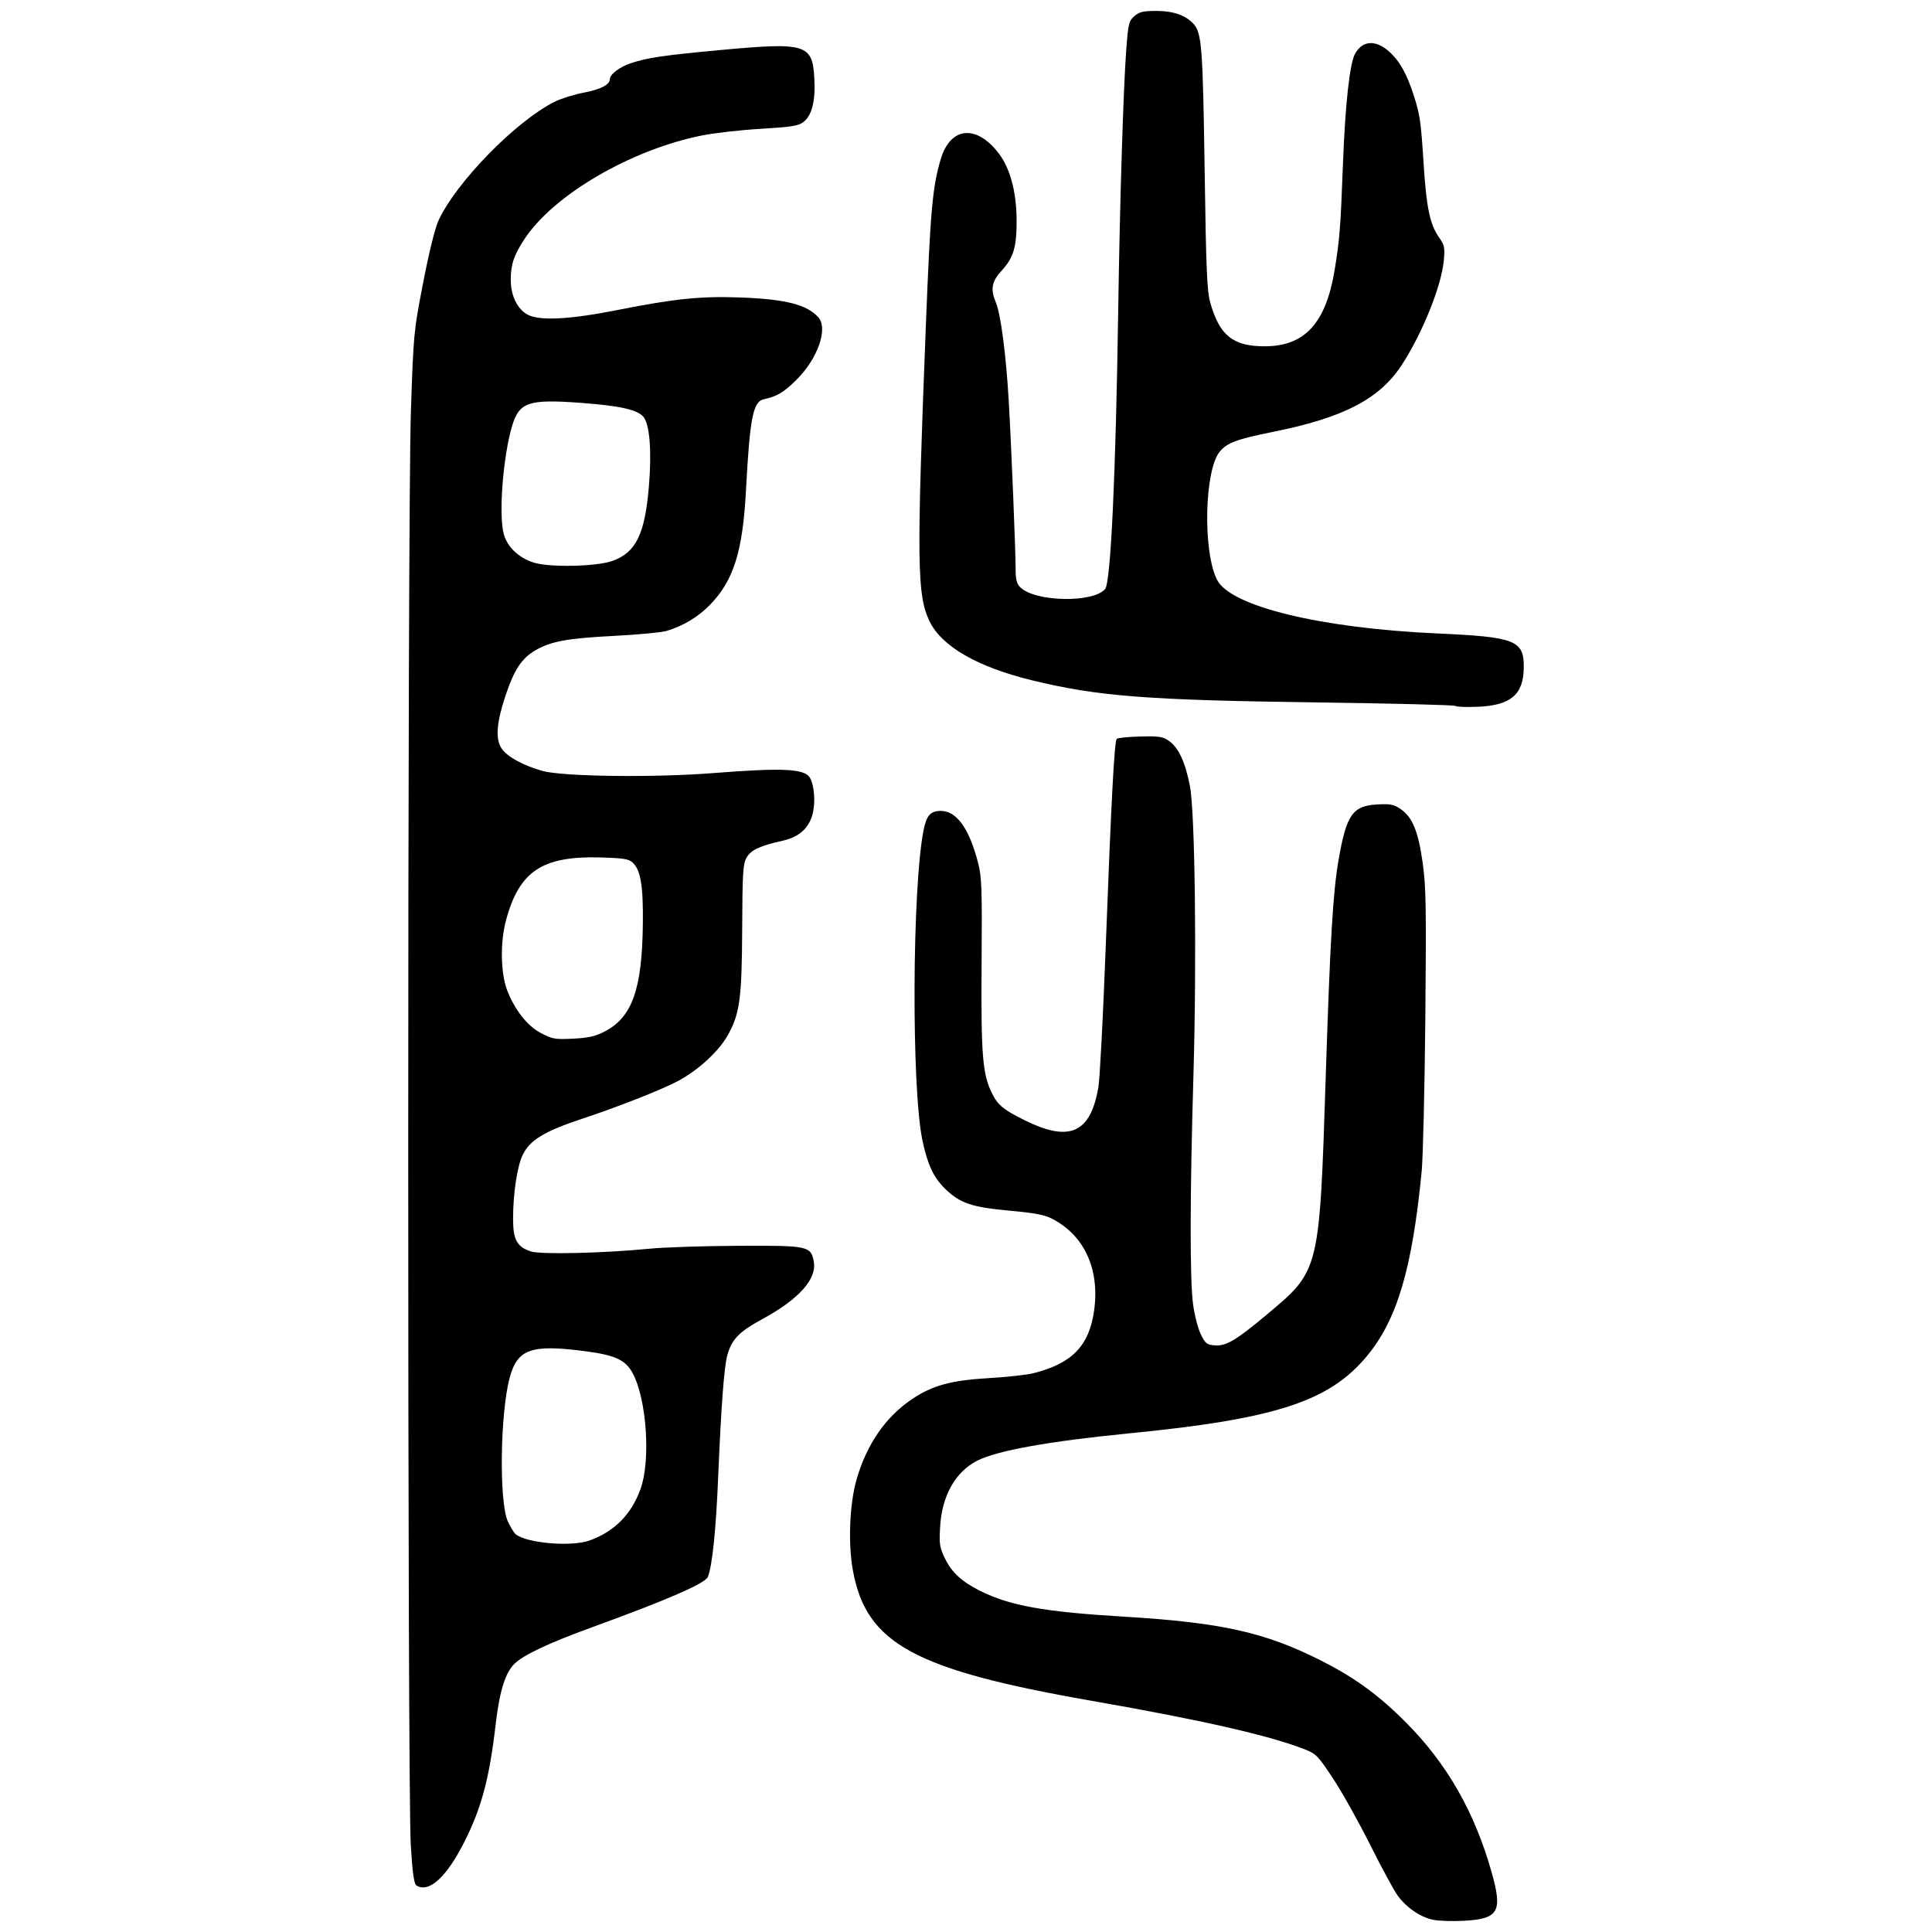 <?xml version="1.0" encoding="UTF-8" standalone="no"?>
<!-- Created with Inkscape (http://www.inkscape.org/) -->

<svg
   width="300mm"
   height="300mm"
   viewBox="0 0 300 300"
   version="1.1"
   id="svg1"
   xml:space="preserve"
   inkscape:version="1.3.2 (091e20e, 2023-11-25, custom)"
   sodipodi:docname="陟-seal.svg"
   xmlns:inkscape="http://www.inkscape.org/namespaces/inkscape"
   xmlns:sodipodi="http://sodipodi.sourceforge.net/DTD/sodipodi-0.dtd"
   xmlns="http://www.w3.org/2000/svg"
   xmlns:svg="http://www.w3.org/2000/svg"><sodipodi:namedview
     id="namedview1"
     pagecolor="#ffffff"
     bordercolor="#000000"
     borderopacity="0.25"
     inkscape:showpageshadow="2"
     inkscape:pageopacity="0.0"
     inkscape:pagecheckerboard="0"
     inkscape:deskcolor="#d1d1d1"
     inkscape:document-units="mm"
     inkscape:zoom="0.74029882"
     inkscape:cx="276.2398"
     inkscape:cy="704.44527"
     inkscape:window-width="1920"
     inkscape:window-height="1009"
     inkscape:window-x="-8"
     inkscape:window-y="-8"
     inkscape:window-maximized="1"
     inkscape:current-layer="layer1" /><defs
     id="defs1" /><g
     inkscape:label="Layer 1"
     inkscape:groupmode="layer"
     id="layer1"><path
       style="fill:#000000"
       d="m 222.538,298.107 c -1.975,-0.412 -4.135,-1.885 -5.499,-3.748 -0.576,-0.788 -2.498,-4.332 -4.271,-7.876 -1.773,-3.544 -4.359,-8.167 -5.747,-10.273 -2.33,-3.534 -2.665,-3.884 -4.349,-4.547 -5.531,-2.176 -15.943,-4.551 -33.15,-7.56 -27.566,-4.822 -34.996,-8.873 -37.081,-20.221 -0.772,-4.199 -0.528,-10.346 0.561,-14.135 1.578,-5.493 4.529,-9.763 8.649,-12.514 3.177,-2.122 6.033,-2.898 11.941,-3.245 2.757,-0.162 5.817,-0.494 6.802,-0.739 6.064,-1.506 8.735,-4.254 9.503,-9.774 0.889,-6.391 -1.53,-11.66 -6.533,-14.232 -1.178,-0.605 -2.733,-0.899 -6.646,-1.255 -5.86,-0.533 -7.675,-1.155 -9.996,-3.427 -1.752,-1.715 -2.691,-3.722 -3.483,-7.447 -1.727,-8.119 -1.61,-39.364 0.18,-48.24 0.459,-2.277 1.071,-2.954 2.669,-2.954 2.465,0 4.421,2.737 5.804,8.12 0.552,2.149 0.615,4.027 0.529,15.703 -0.104,14.175 0.142,17.141 1.675,20.145 0.898,1.761 1.782,2.471 5.119,4.114 6.894,3.394 10.12,1.925 11.338,-5.164 0.224,-1.303 0.728,-10.888 1.121,-21.301 0.882,-23.382 1.36,-32.43 1.733,-32.803 0.158,-0.158 1.806,-0.324 3.662,-0.368 2.994,-0.072 3.501,0.009 4.496,0.719 1.457,1.039 2.494,3.297 3.204,6.977 0.798,4.137 1.073,27.152 0.539,45.206 -0.543,18.366 -0.562,31.495 -0.05,35.263 0.227,1.674 0.768,3.768 1.2,4.654 0.704,1.441 0.931,1.623 2.149,1.723 1.765,0.145 3.302,-0.761 8.117,-4.791 8.203,-6.865 8.155,-6.672 9.131,-36.849 0.696,-21.523 1.124,-28.732 2.01,-33.816 1.212,-6.958 2.174,-8.329 5.989,-8.538 2.045,-0.112 2.568,-0.01 3.619,0.706 1.851,1.26 2.755,3.459 3.439,8.363 0.52,3.733 0.573,6.857 0.411,24.156 -0.103,10.928 -0.36,21.641 -0.572,23.807 -1.474,15.085 -3.796,22.926 -8.465,28.586 -5.841,7.081 -14.188,9.802 -36.932,12.039 -12.478,1.227 -20.544,2.677 -23.609,4.244 -3.427,1.752 -5.495,5.459 -5.77,10.346 -0.15,2.658 -0.072,3.141 0.793,4.907 1.034,2.114 2.573,3.524 5.396,4.945 4.602,2.316 9.982,3.284 22.362,4.024 15.091,0.901 21.91,2.42 30.598,6.816 5.319,2.691 9.01,5.39 13.303,9.726 6.298,6.362 10.545,13.803 13.173,23.083 1.752,6.187 1.131,7.295 -4.256,7.594 -1.772,0.098 -3.932,0.03 -4.801,-0.151 z m -157.874,-5.331 c -0.372,-0.235 -0.601,-1.849 -0.875,-6.17 -0.541,-8.502 -0.53,-206.316 0.012,-222.617 0.406,-12.207 0.428,-12.441 1.896,-20.048 0.881,-4.569 1.84,-8.479 2.359,-9.622 2.694,-5.936 11.988,-15.467 18.053,-18.513 0.98,-0.492 3.024,-1.133 4.541,-1.423 2.659,-0.509 4.053,-1.237 4.053,-2.118 0,-0.714 1.536,-1.879 3.222,-2.442 2.58,-0.862 5.134,-1.238 13.982,-2.057 13.244,-1.226 14.247,-0.924 14.542,4.377 0.198,3.552 -0.375,5.823 -1.723,6.829 -0.776,0.579 -1.884,0.752 -6.617,1.03 -3.127,0.184 -7.289,0.661 -9.249,1.061 -11.022,2.246 -22.94,9.232 -27.438,16.085 -1.637,2.495 -2.112,3.916 -2.112,6.323 0,2.411 1.022,4.526 2.599,5.376 1.874,1.011 6.502,0.773 14.048,-0.722 8.988,-1.78 12.97,-2.176 19.332,-1.921 6.781,0.272 10.008,1.11 11.772,3.059 1.571,1.736 -0.084,6.459 -3.412,9.736 -1.982,1.952 -2.982,2.546 -5.035,2.994 -1.689,0.368 -2.177,2.851 -2.781,14.166 -0.506,9.474 -1.917,13.969 -5.572,17.74 -1.84,1.899 -4.216,3.326 -6.785,4.078 -0.788,0.23 -4.412,0.572 -8.055,0.759 -7.377,0.379 -9.886,0.841 -12.322,2.269 -2.089,1.224 -3.242,2.965 -4.558,6.88 -1.43,4.255 -1.642,6.77 -0.697,8.268 0.82,1.301 3.318,2.691 6.384,3.552 3.148,0.884 17.267,1.066 26.486,0.341 10.985,-0.864 14.315,-0.69 15.091,0.789 0.642,1.223 0.825,3.69 0.403,5.447 -0.549,2.287 -2.096,3.692 -4.704,4.271 -3.54,0.786 -4.937,1.448 -5.595,2.65 -0.541,0.988 -0.624,2.375 -0.663,10.976 -0.049,10.961 -0.373,13.307 -2.301,16.679 -1.426,2.492 -4.639,5.412 -7.761,7.052 -2.58,1.356 -9.27,3.986 -14.775,5.808 -5.901,1.954 -8.153,3.325 -9.255,5.636 -0.854,1.791 -1.485,6.002 -1.485,9.909 0,3.249 0.6,4.346 2.769,5.062 1.51,0.498 11.391,0.271 18.353,-0.422 2.264,-0.225 8.472,-0.43 13.795,-0.455 10.918,-0.051 11.322,0.032 11.772,2.427 0.513,2.732 -2.273,5.849 -8.027,8.981 -3.556,1.936 -4.677,3.084 -5.375,5.509 -0.512,1.778 -0.971,7.816 -1.43,18.837 -0.35,8.388 -0.919,13.939 -1.606,15.653 -0.407,1.015 -6.24,3.552 -18.039,7.847 -6.632,2.414 -10.47,4.213 -11.941,5.599 -1.469,1.383 -2.371,4.262 -2.98,9.51 -0.963,8.299 -2.185,12.895 -4.82,18.133 -2.785,5.536 -5.539,8.054 -7.471,6.83 z m 26.845,-53.559 c 3.85,-1.358 6.498,-4.015 7.941,-7.968 1.621,-4.44 0.967,-14.048 -1.228,-18.06 -1.102,-2.015 -2.707,-2.76 -7.232,-3.358 -8.535,-1.129 -10.664,-0.38 -11.864,4.17 -1.465,5.554 -1.64,19.141 -0.286,22.195 0.39,0.88 0.949,1.798 1.241,2.039 1.682,1.388 8.596,1.982 11.428,0.983 z m 2.365,-79.038 c 4.288,-2.201 5.831,-6.537 5.948,-16.715 0.069,-5.971 -0.343,-8.403 -1.618,-9.558 -0.581,-0.527 -1.481,-0.666 -4.937,-0.763 -9.045,-0.254 -12.63,2.117 -14.682,9.71 -0.943,3.491 -0.857,8.326 0.197,10.994 1.206,3.054 3.117,5.462 5.21,6.563 1.788,0.941 2.177,1.009 4.982,0.872 2.396,-0.117 3.438,-0.352 4.9,-1.102 z m 1.219,-73.079 c 3.67,-1.309 5.059,-4.162 5.674,-11.655 0.454,-5.532 0.107,-9.656 -0.907,-10.776 -0.978,-1.08 -3.77,-1.684 -9.836,-2.126 -7.963,-0.581 -9.412,-0.084 -10.507,3.606 -1.407,4.739 -2.105,13.76 -1.297,16.763 0.547,2.03 2.35,3.739 4.71,4.462 2.494,0.764 9.709,0.602 12.163,-0.273 z M 226.004,109.617 c -0.143,-0.147 -9.89,-0.394 -21.659,-0.549 -26.247,-0.347 -33.902,-0.943 -44.131,-3.439 -8.479,-2.069 -14.047,-5.293 -15.899,-9.207 -1.932,-4.084 -1.991,-9.013 -0.549,-45.858 0.7,-17.89 1.025,-21.522 2.31,-25.85 1.498,-5.043 5.54,-5.444 9.011,-0.893 1.76,2.307 2.747,5.97 2.771,10.275 0.023,4.268 -0.454,5.885 -2.346,7.957 -1.533,1.678 -1.739,2.848 -0.868,4.931 0.753,1.802 1.573,8.073 1.989,15.214 0.408,6.997 1.077,23.381 1.077,26.353 0,1.433 0.179,2.107 0.696,2.625 2.3,2.3 11.366,2.487 13.204,0.273 0.866,-1.044 1.65,-17.806 2.028,-43.392 0.247,-16.702 0.8,-34.535 1.254,-40.453 0.306,-3.979 0.399,-4.355 1.26,-5.101 0.773,-0.67 1.351,-0.805 3.43,-0.805 2.612,0 4.545,0.68 5.762,2.026 1.263,1.397 1.43,3.597 1.709,22.497 0.233,15.795 0.366,18.941 0.878,20.764 1.438,5.114 3.531,6.795 8.453,6.788 6.217,-0.009 9.492,-3.578 10.856,-11.829 0.773,-4.679 0.919,-6.538 1.301,-16.617 0.343,-9.069 1.034,-15.402 1.846,-16.925 1.139,-2.139 3.228,-2.283 5.345,-0.371 1.634,1.477 2.739,3.467 3.837,6.914 0.936,2.937 1.076,3.935 1.508,10.74 0.413,6.5 0.967,9.138 2.33,11.105 0.908,1.31 0.975,1.625 0.78,3.703 -0.364,3.9 -3.261,11.12 -6.444,16.06 -3.455,5.362 -8.999,8.275 -19.951,10.482 -5.723,1.153 -7.219,1.702 -8.371,3.071 -2.41,2.864 -2.678,15.589 -0.42,19.954 2.125,4.109 16.072,7.493 34.221,8.304 12.135,0.542 13.448,1.066 13.388,5.341 -0.059,4.16 -2.016,5.823 -7.11,6.041 -1.779,0.076 -3.353,0.018 -3.496,-0.128 z"
       id="path1" /></g></svg>
